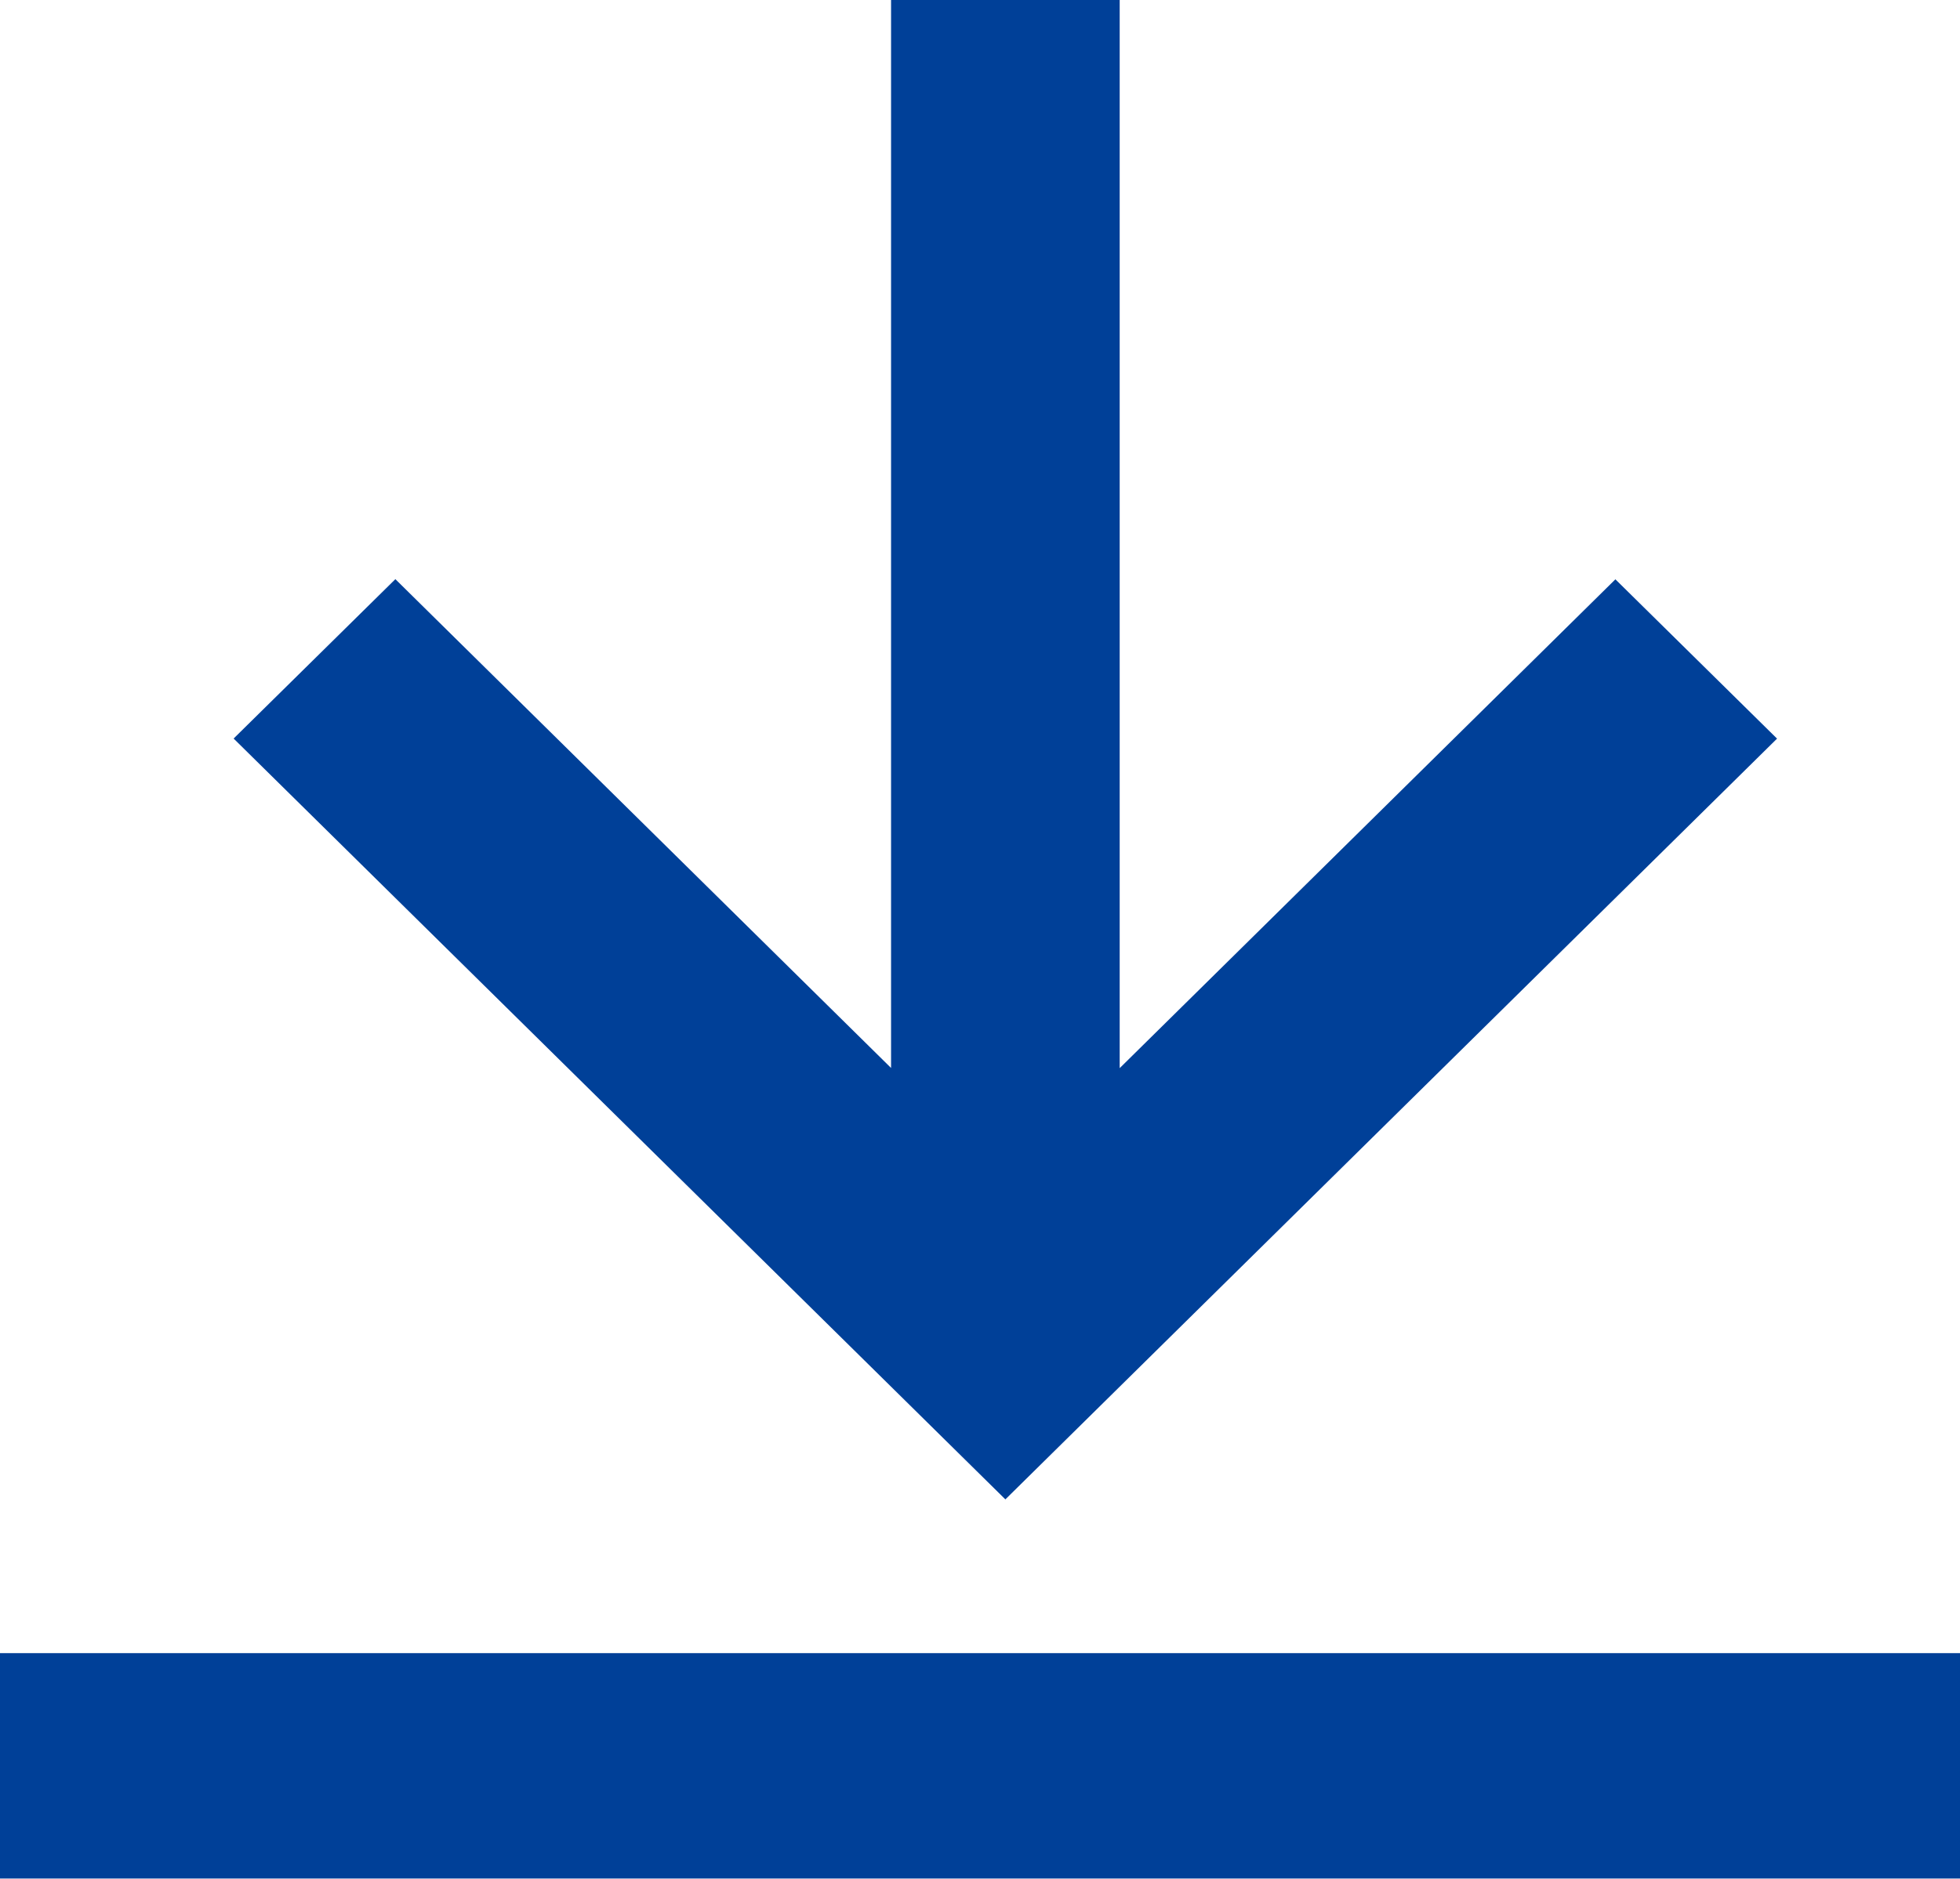 <svg xmlns="http://www.w3.org/2000/svg" viewBox="0 0 11.779 11.292"><path d="M10.68 4.44l-.972-.958L6.729 6.42V0H5.355v6.419L2.376 3.481l-.972.958 4.638 4.573 4.638-4.573zm1.099 5.496H0v1.355h11.779V9.936z" fill="#004098"/></svg>